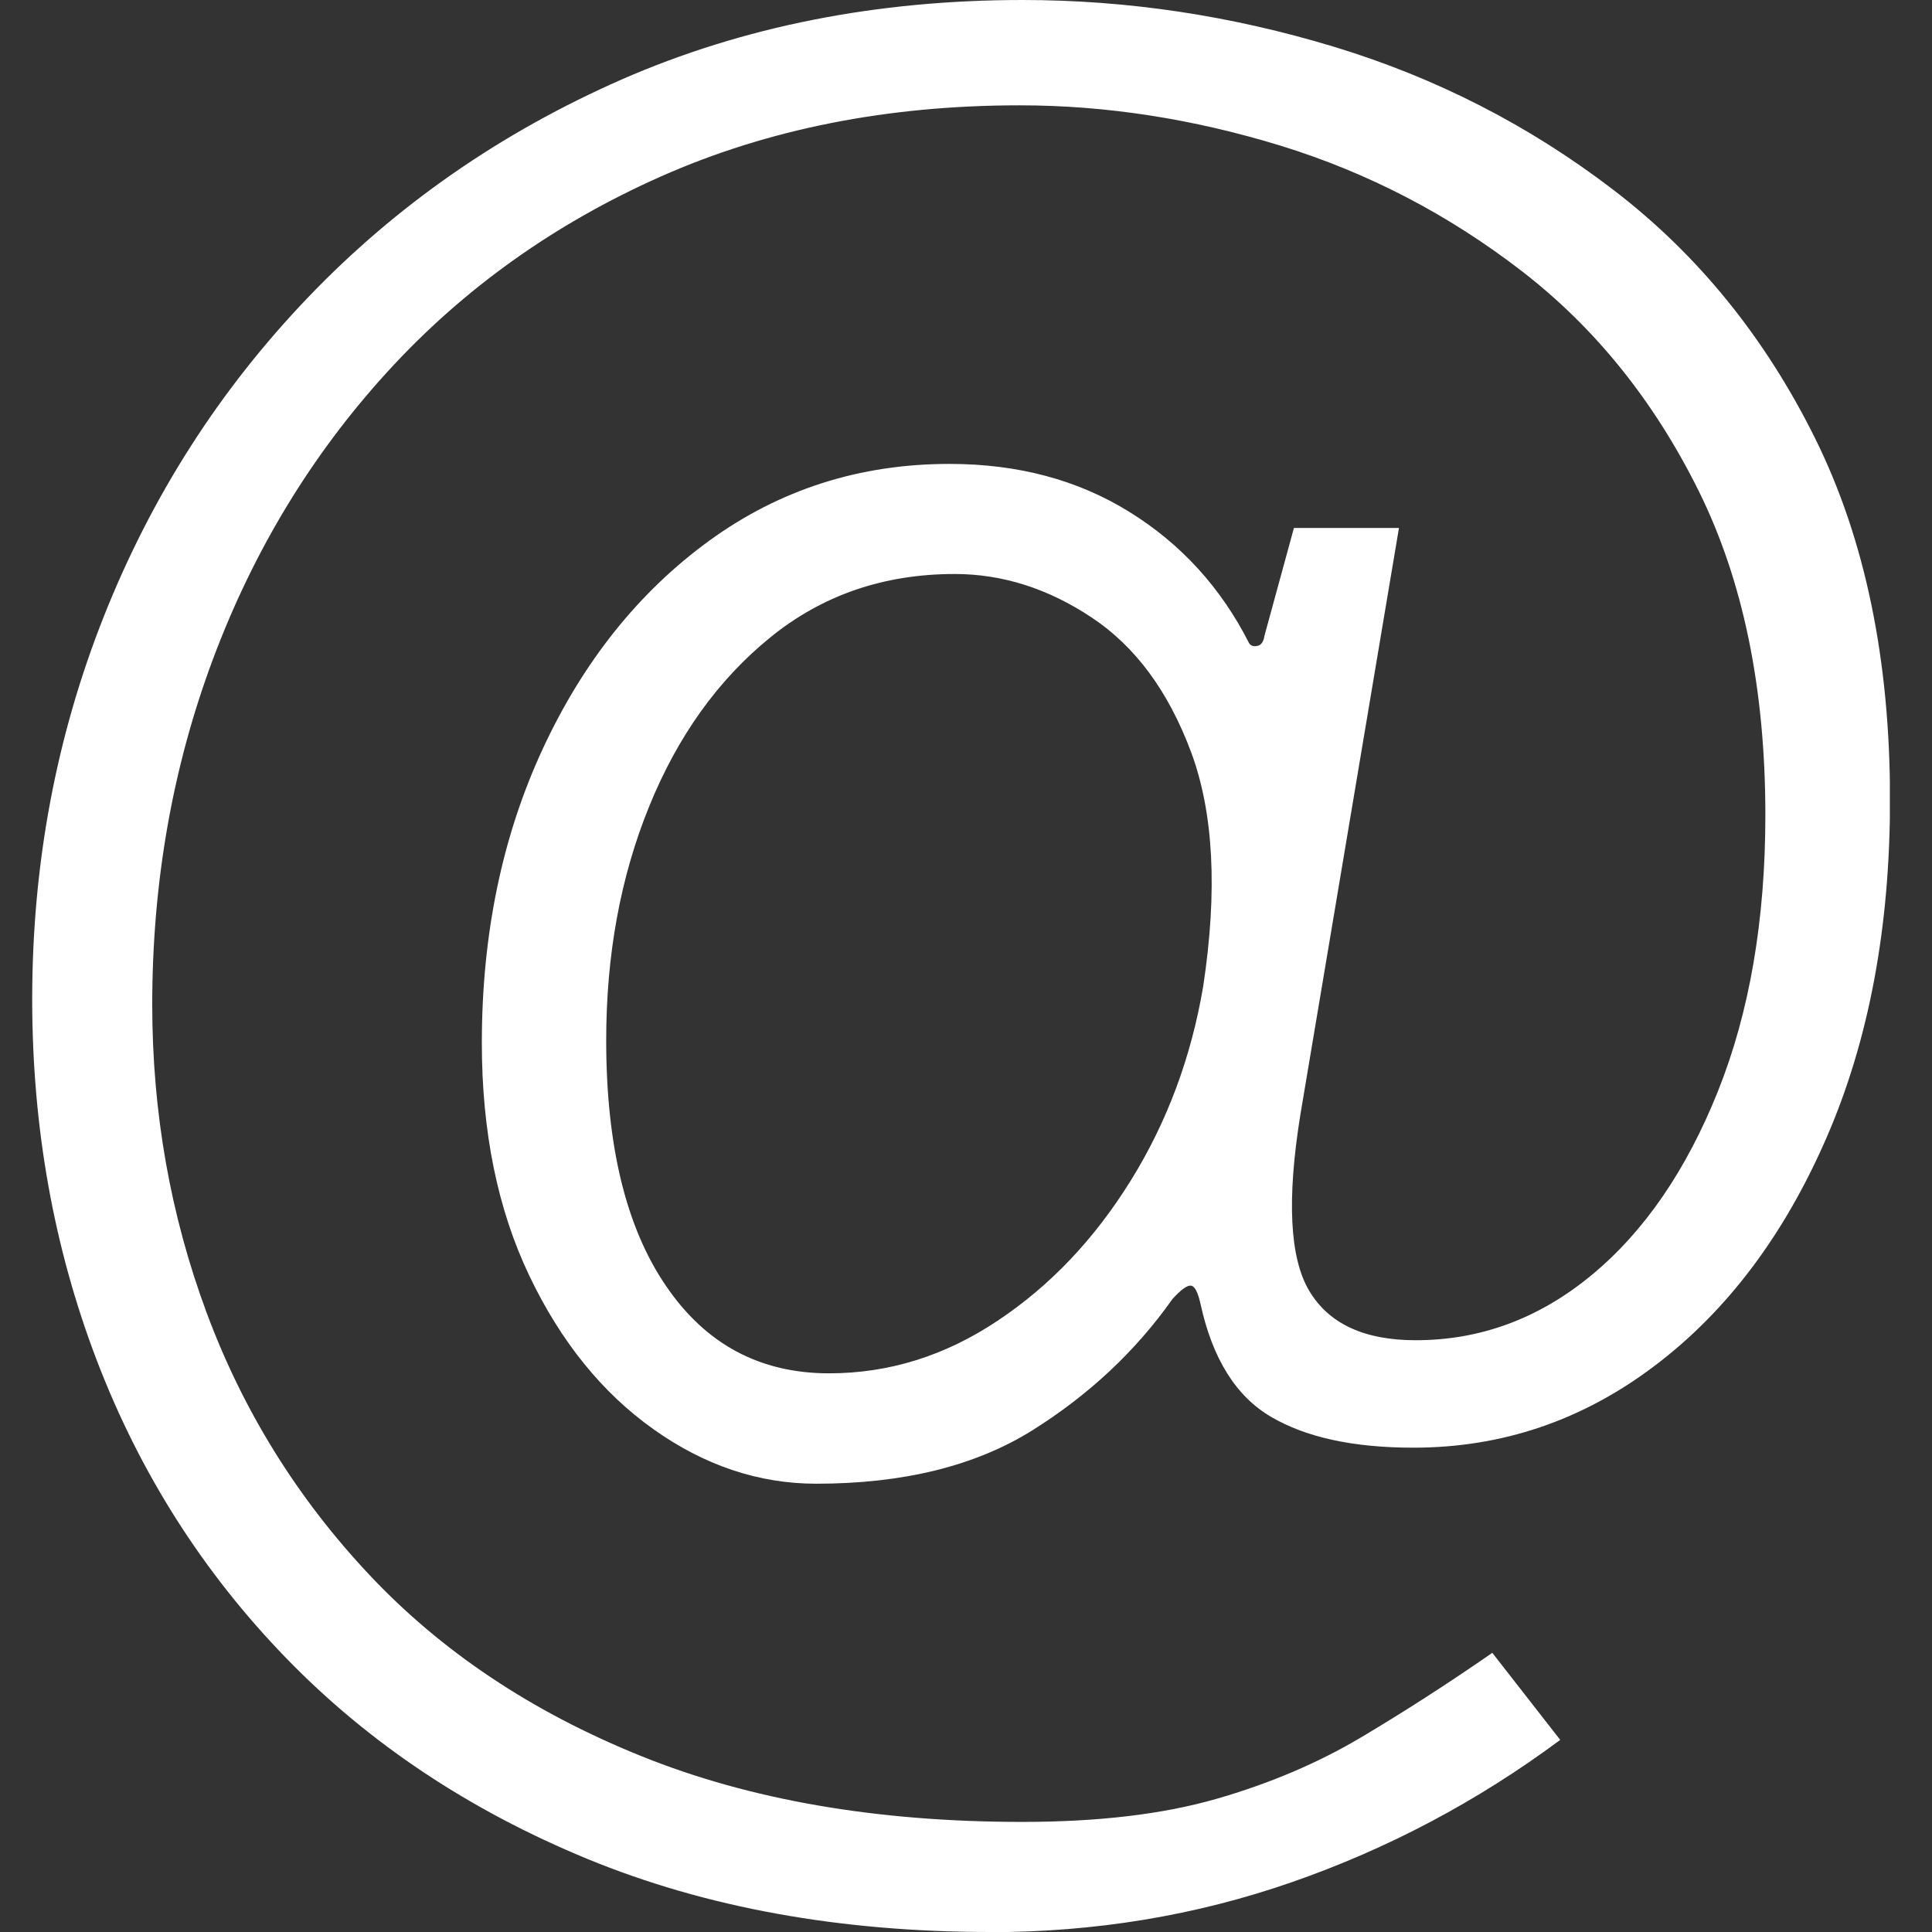 <?xml version="1.0" encoding="utf-8"?>
<svg xmlns="http://www.w3.org/2000/svg" width="60" height="60" viewBox="0 0 60 60" fill="none">
<rect x="0" y="0" width="60" height="60" fill="#333333" stroke="none"/>
<g clip-path="url(#clip0_339_367)">
<path d="M30.762 60C26.091 60 21.921 59.243 18.25 57.734C14.574 56.22 11.451 54.139 8.88 51.487C6.309 48.835 4.352 45.759 3.009 42.255C1.671 38.756 1 35.014 1 31.033C1 26.843 1.743 22.877 3.228 19.135C4.714 15.393 6.828 12.093 9.575 9.227C12.322 6.361 15.569 4.109 19.321 2.462C23.073 0.824 27.22 0 31.757 0C35.018 0 38.242 0.486 41.427 1.452C44.612 2.419 47.507 3.904 50.121 5.909C52.735 7.913 54.815 10.479 56.367 13.607C57.919 16.735 58.696 20.478 58.696 24.829C58.696 28.81 58.039 32.309 56.724 35.333C55.41 38.356 53.635 40.717 51.392 42.412C49.15 44.112 46.65 44.959 43.893 44.959C42.036 44.959 40.565 44.641 39.475 44.002C38.385 43.364 37.656 42.198 37.285 40.503C37.204 40.132 37.104 39.941 36.985 39.927C36.866 39.913 36.67 40.056 36.409 40.346C35.266 41.965 33.814 43.322 32.052 44.426C30.286 45.526 28.053 46.078 25.349 46.078C23.573 46.078 21.887 45.517 20.297 44.388C18.707 43.26 17.416 41.67 16.436 39.613C15.455 37.556 14.964 35.152 14.964 32.39C14.964 29.024 15.593 25.977 16.855 23.258C18.116 20.54 19.84 18.383 22.025 16.793C24.215 15.202 26.701 14.407 29.486 14.407C31.609 14.407 33.471 14.902 35.075 15.898C36.68 16.893 37.918 18.25 38.794 19.978C38.846 20.059 38.932 20.082 39.051 20.059C39.17 20.035 39.242 19.925 39.27 19.74L40.184 16.397H43.446L40.384 34.618C39.961 37.246 40.051 39.07 40.66 40.089C41.27 41.112 42.37 41.622 43.965 41.622C45.979 41.622 47.802 40.946 49.435 39.594C51.068 38.242 52.373 36.337 53.354 33.885C54.334 31.433 54.825 28.572 54.825 25.31C54.825 21.387 54.134 18.03 52.754 15.245C51.373 12.46 49.545 10.184 47.264 8.422C44.983 6.661 42.484 5.361 39.765 4.523C37.047 3.69 34.347 3.271 31.667 3.271C27.553 3.271 23.844 4.009 20.526 5.48C17.212 6.951 14.379 8.975 12.032 11.546C9.684 14.117 7.88 17.088 6.618 20.459C5.356 23.83 4.728 27.41 4.728 31.2C4.728 34.542 5.29 37.732 6.418 40.77C7.547 43.807 9.227 46.521 11.47 48.907C13.712 51.292 16.521 53.168 19.907 54.534C23.287 55.901 27.234 56.581 31.743 56.581C34.104 56.581 36.114 56.343 37.77 55.867C39.427 55.391 40.927 54.753 42.265 53.958C43.603 53.163 44.964 52.287 46.345 51.33L48.454 54.034C45.883 55.944 43.103 57.415 40.118 58.453C37.132 59.491 34.009 60.005 30.748 60.005L30.762 60ZM25.748 42.65C27.605 42.65 29.348 42.108 30.981 41.017C32.614 39.932 33.99 38.48 35.118 36.661C36.247 34.842 36.994 32.833 37.366 30.633C37.818 27.662 37.689 25.234 36.989 23.353C36.285 21.468 35.261 20.078 33.904 19.178C32.552 18.278 31.133 17.826 29.648 17.826C27.448 17.826 25.534 18.483 23.92 19.797C22.301 21.111 21.049 22.858 20.159 25.048C19.268 27.238 18.826 29.657 18.826 32.309C18.826 35.571 19.44 38.113 20.678 39.927C21.911 41.746 23.601 42.65 25.748 42.65Z" fill="white"/>
</g>
<defs>
<clipPath id="clip0_339_367">
<rect width="57.691" height="60" fill="white" transform="translate(1)"/>
</clipPath>
</defs>
</svg>